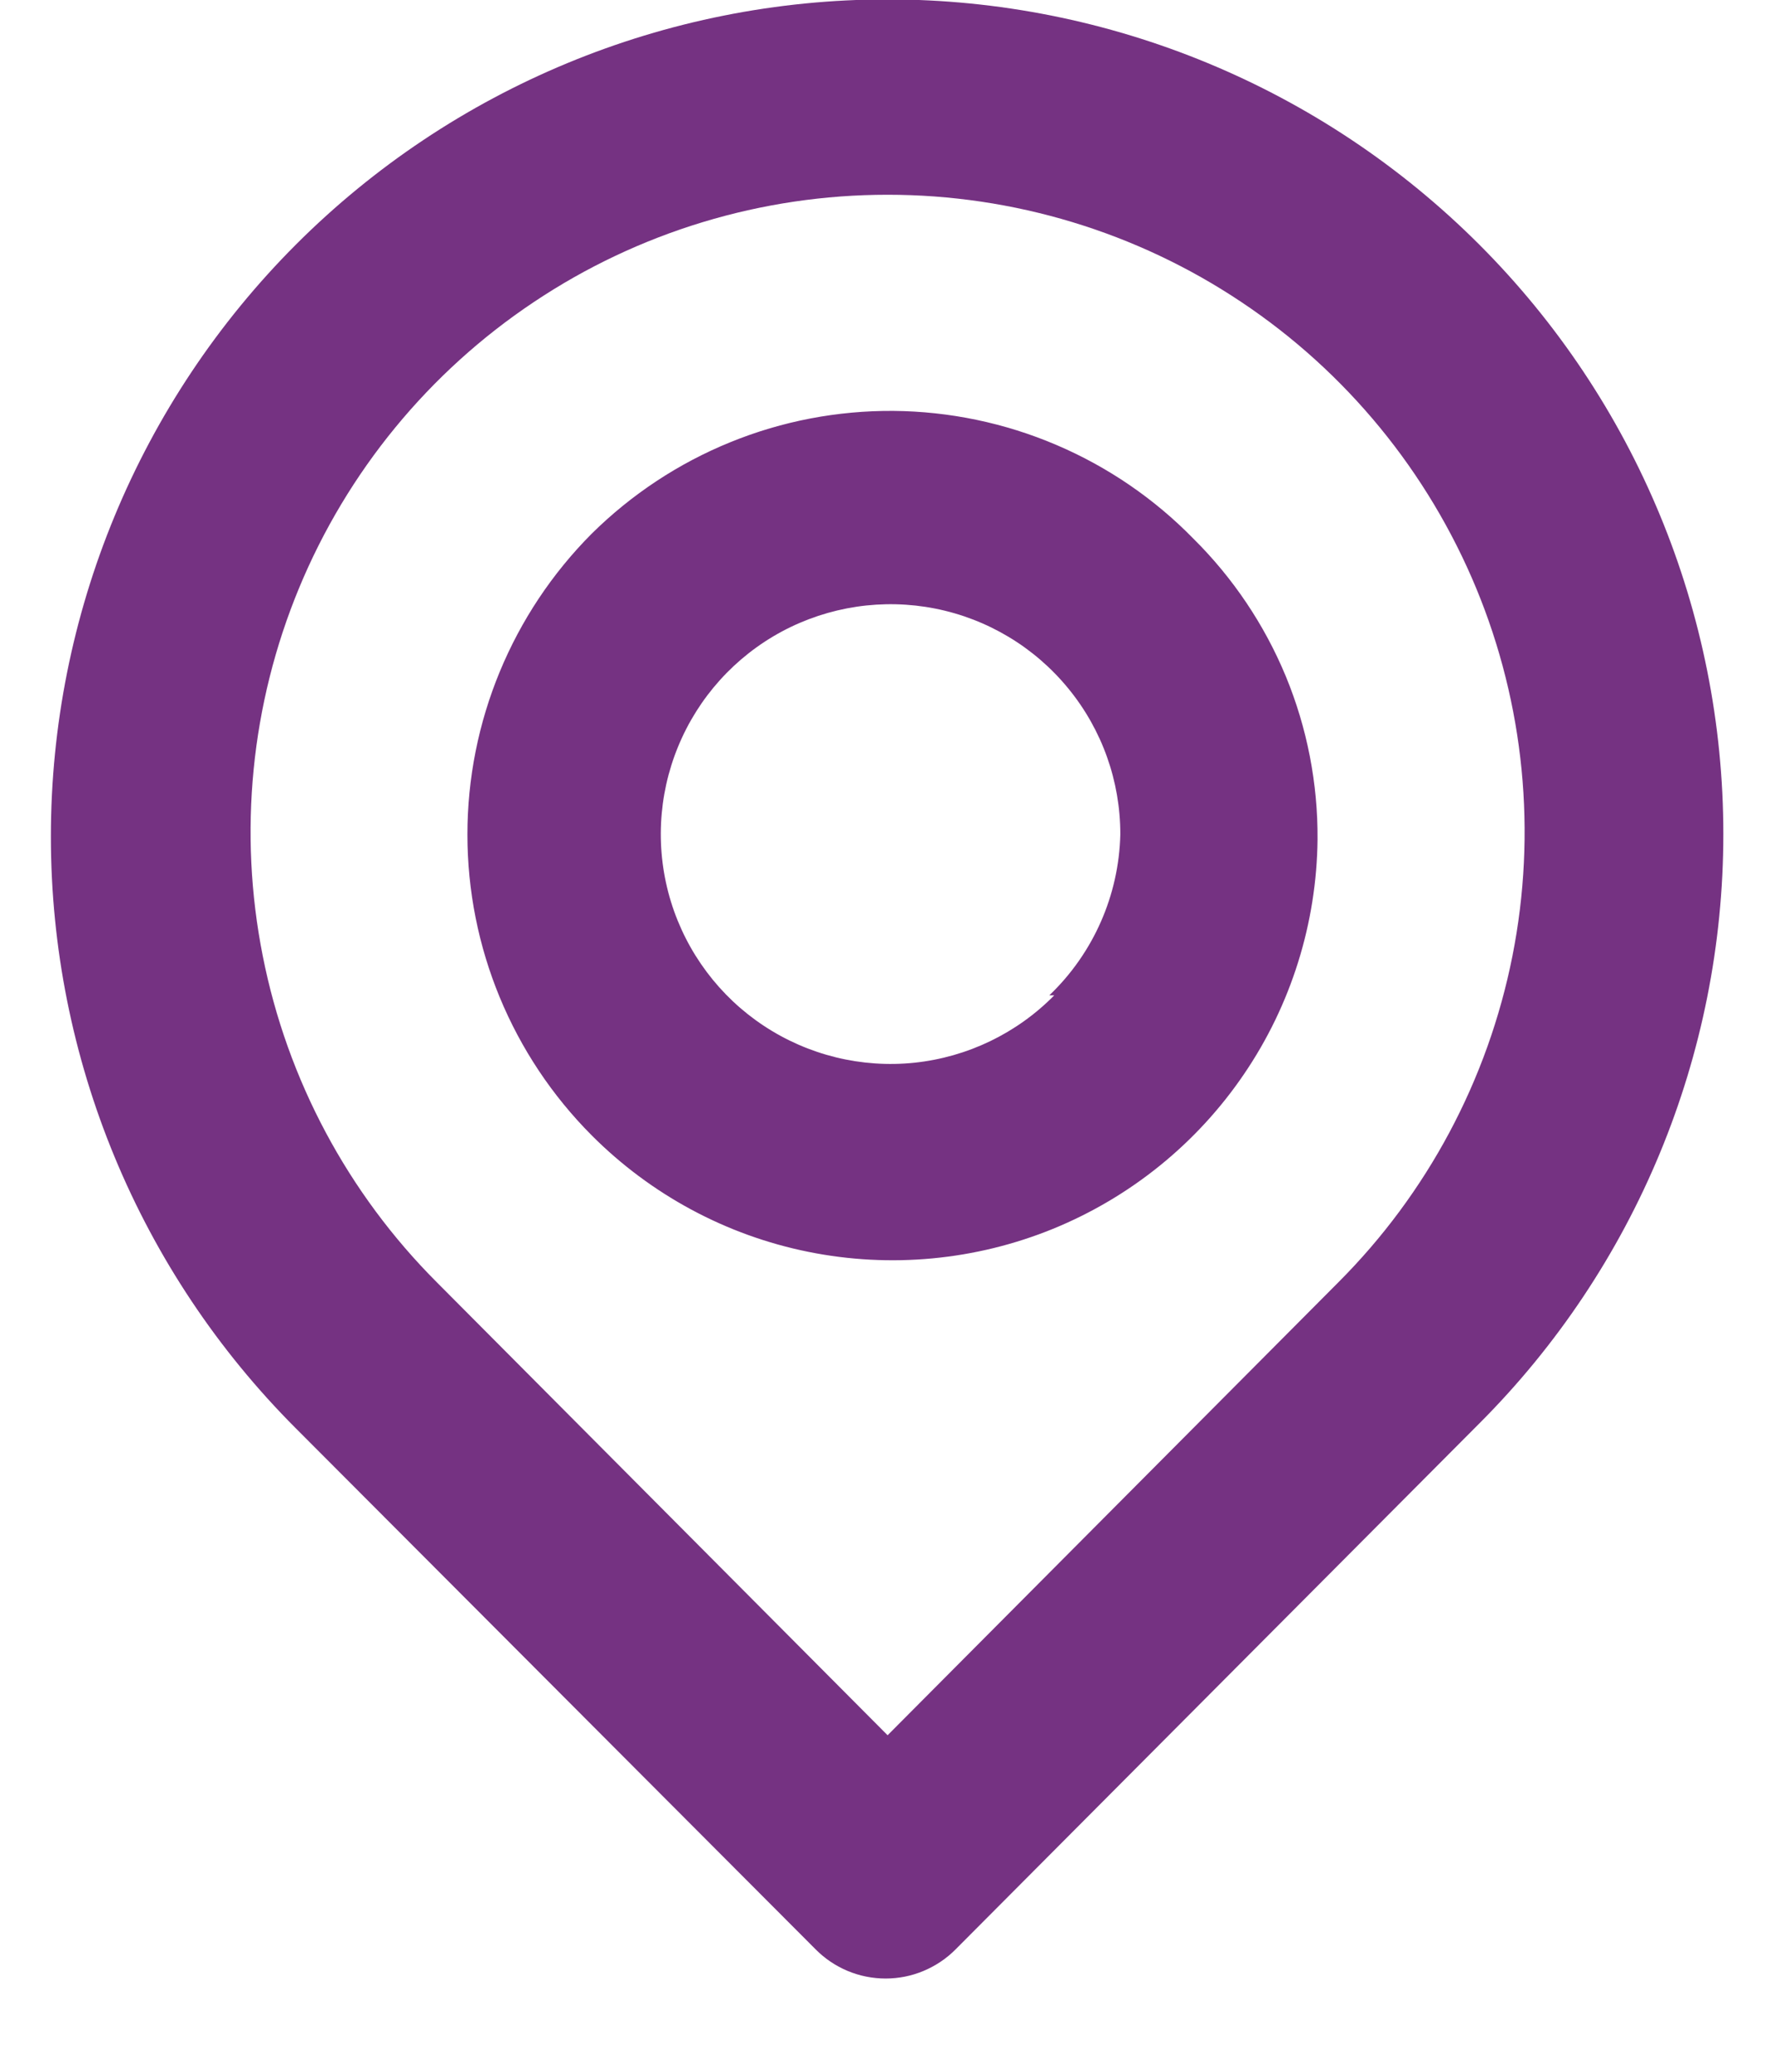 <svg width="18" height="21" viewBox="0 0 18 21" fill="none" xmlns="http://www.w3.org/2000/svg">
<path d="M15.001 2.479C13.41 0.888 11.251 -0.006 9.001 -0.006C6.75 -0.006 4.592 0.888 3.001 2.479C1.41 4.071 0.516 6.229 0.516 8.479C0.516 10.73 1.41 12.888 3.001 14.479L8.271 19.759C8.364 19.853 8.474 19.927 8.596 19.978C8.718 20.029 8.849 20.055 8.981 20.055C9.113 20.055 9.244 20.029 9.365 19.978C9.487 19.927 9.598 19.853 9.691 19.759L15.001 14.429C16.586 12.845 17.476 10.695 17.476 8.454C17.476 6.213 16.586 4.064 15.001 2.479ZM13.571 12.999L9.001 17.589L4.431 12.999C3.528 12.096 2.913 10.945 2.665 9.692C2.416 8.439 2.544 7.14 3.033 5.96C3.522 4.78 4.35 3.771 5.413 3.062C6.475 2.352 7.723 1.974 9.001 1.974C10.278 1.974 11.527 2.352 12.589 3.062C13.652 3.771 14.479 4.78 14.969 5.96C15.458 7.14 15.586 8.439 15.337 9.692C15.088 10.945 14.474 12.096 13.571 12.999ZM6.001 5.409C5.194 6.219 4.74 7.316 4.74 8.459C4.74 9.603 5.194 10.7 6.001 11.509C6.601 12.11 7.364 12.521 8.197 12.689C9.029 12.857 9.892 12.776 10.678 12.456C11.464 12.135 12.138 11.59 12.615 10.888C13.093 10.186 13.352 9.358 13.361 8.509C13.365 7.943 13.256 7.381 13.04 6.857C12.823 6.333 12.504 5.858 12.101 5.459C11.705 5.054 11.232 4.731 10.71 4.509C10.189 4.287 9.628 4.17 9.061 4.165C8.494 4.161 7.932 4.268 7.407 4.482C6.882 4.695 6.404 5.011 6.001 5.409ZM10.691 10.089C10.312 10.474 9.811 10.715 9.274 10.772C8.737 10.828 8.197 10.696 7.746 10.398C7.296 10.101 6.963 9.656 6.804 9.14C6.645 8.623 6.671 8.068 6.876 7.569C7.081 7.069 7.454 6.656 7.929 6.401C8.405 6.146 8.955 6.064 9.485 6.169C10.014 6.274 10.491 6.56 10.833 6.978C11.176 7.396 11.362 7.919 11.361 8.459C11.346 9.077 11.087 9.663 10.641 10.089H10.691Z" fill="#753282"/>
</svg>
